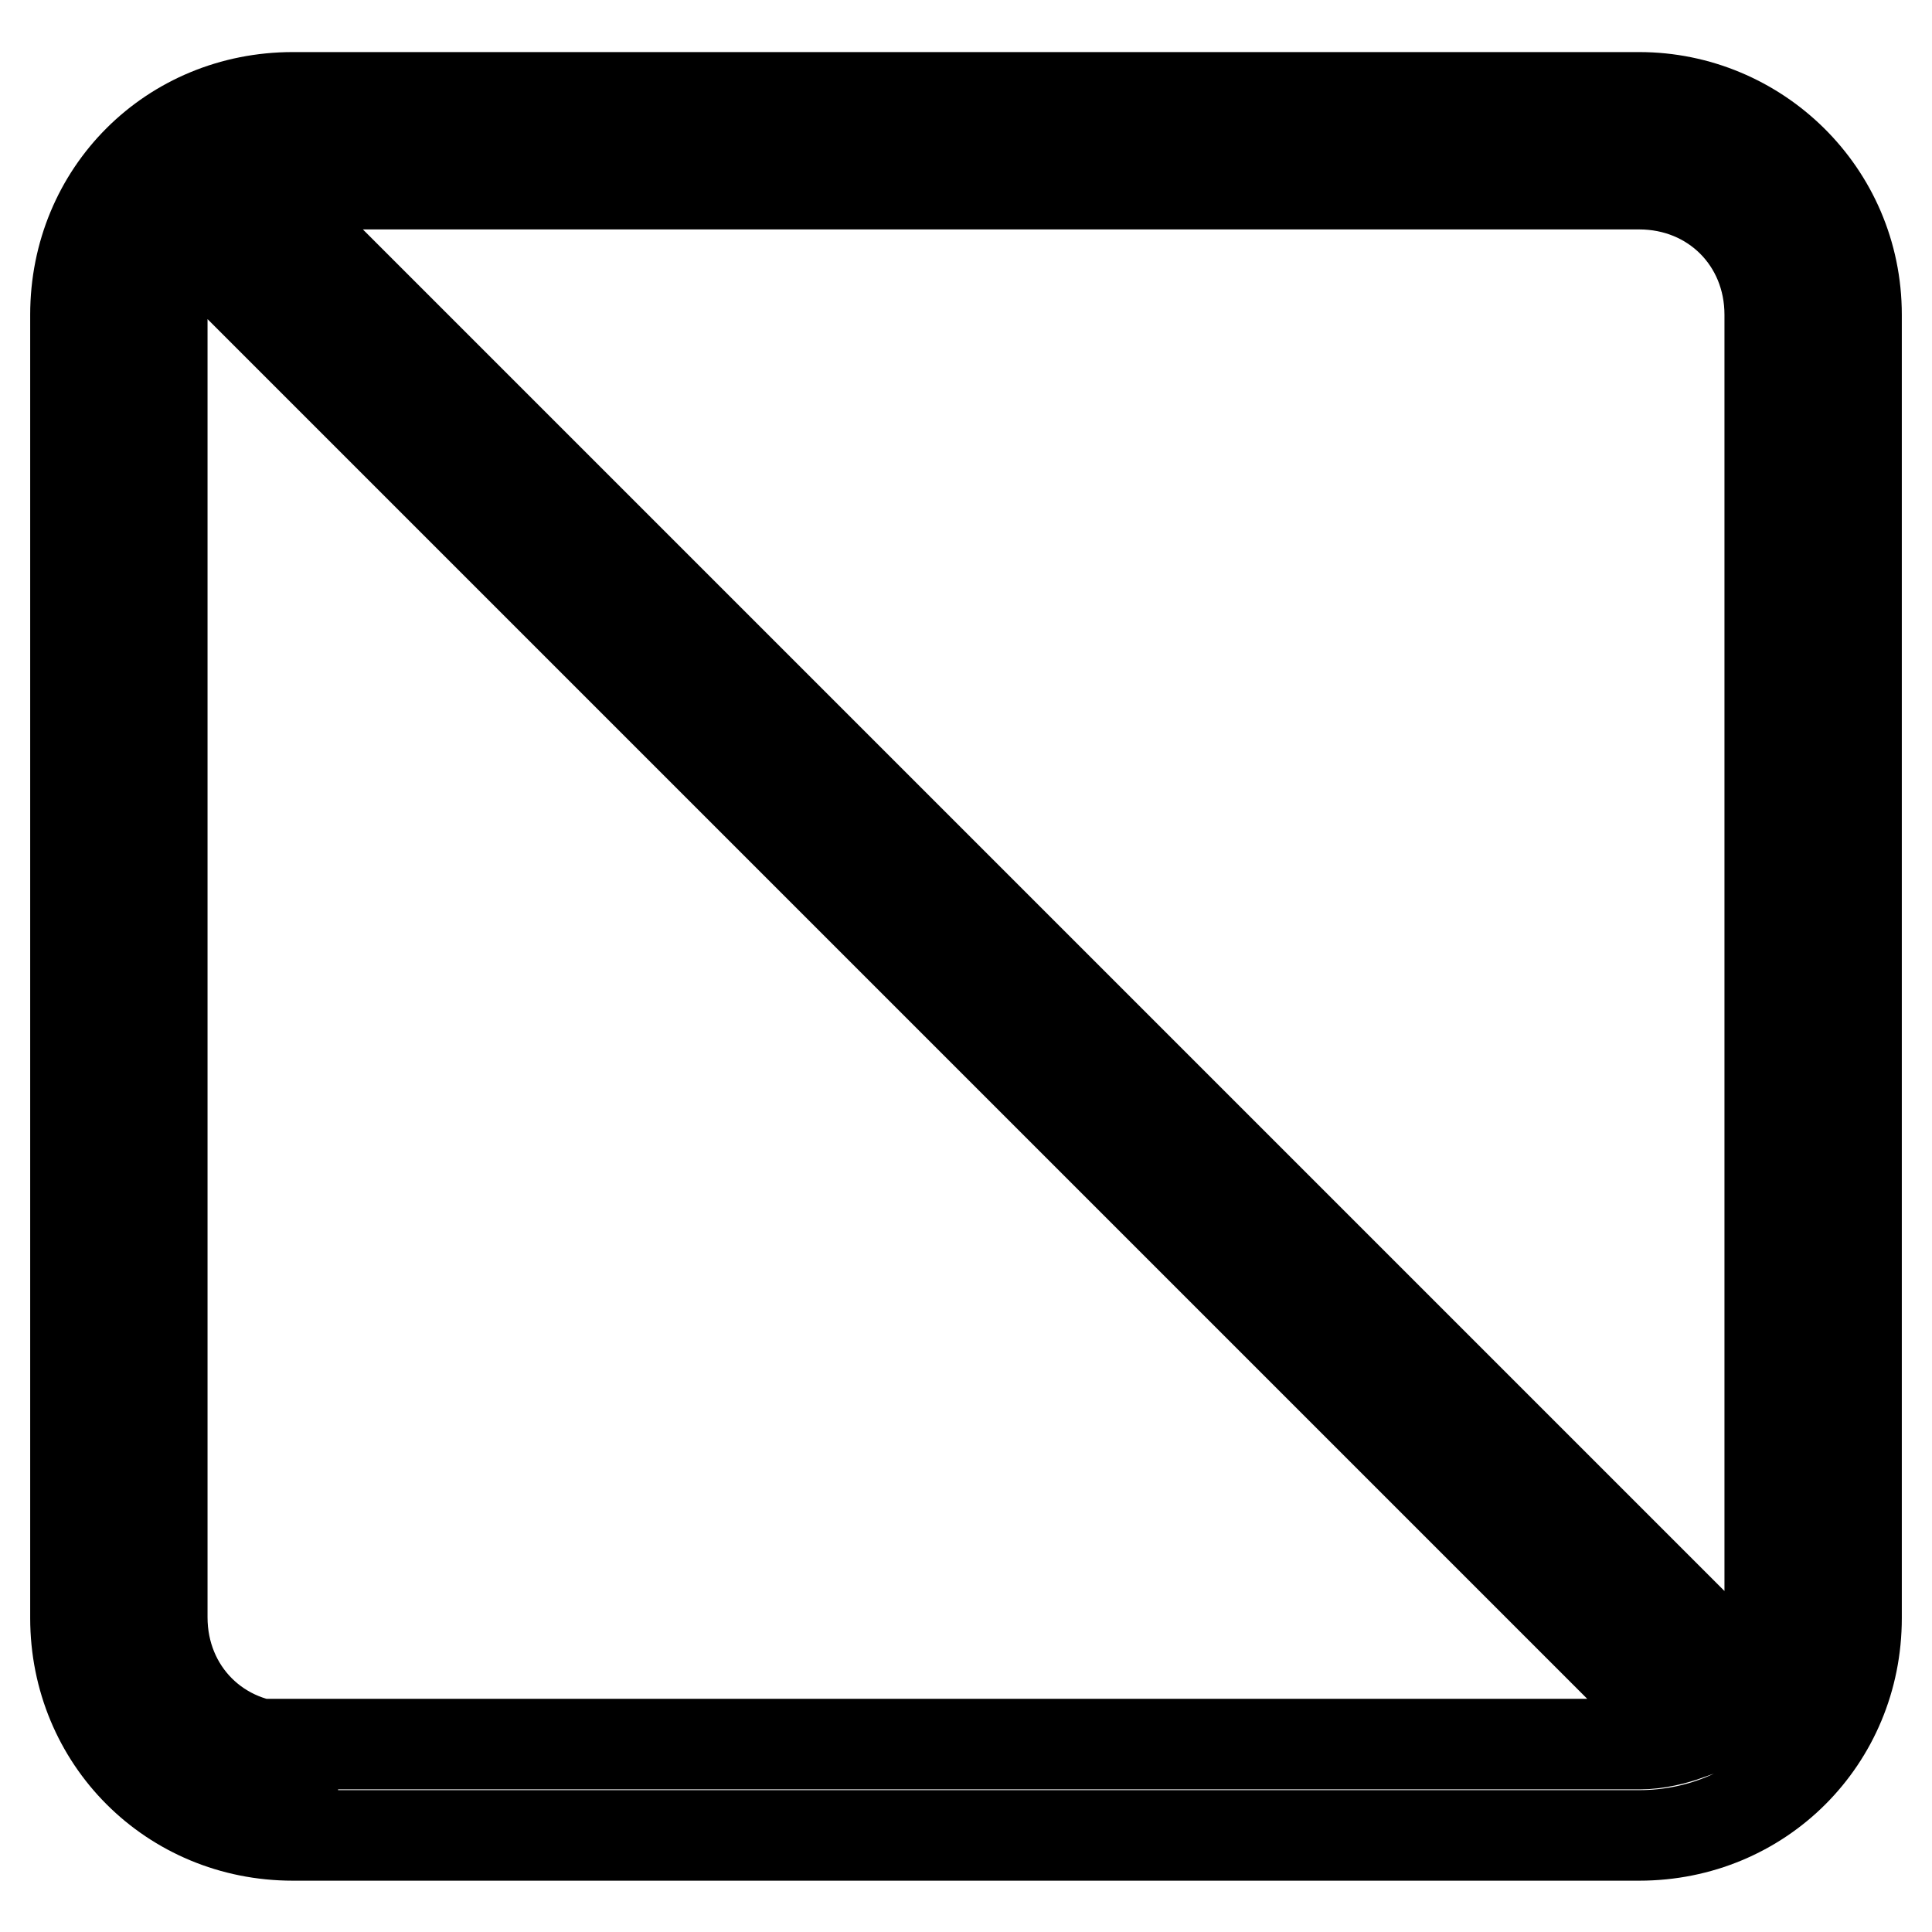 <?xml version="1.0" encoding="utf-8"?>
<!-- Svg Vector Icons : http://www.onlinewebfonts.com/icon -->
<!DOCTYPE svg PUBLIC "-//W3C//DTD SVG 1.1//EN" "http://www.w3.org/Graphics/SVG/1.1/DTD/svg11.dtd">
<svg version="1.1" xmlns="http://www.w3.org/2000/svg" xmlns:xlink="http://www.w3.org/1999/xlink" x="0px" y="0px" viewBox="0 0 256 256" enable-background="new 0 0 256 256" xml:space="preserve">
<g> <path stroke-width="12" fill-opacity="0" stroke="#000000"  d="M38.8,231.6c-9.8,0-17.3-7.5-17.3-17.3V41.7c0-4,1.2-7.5,3.5-10.4l198.6,198.6c-1.7,0.6-4,1.2-6.3,1.2H38.8 V231.6z M217.2,24.4c9.8,0,17.3,7.5,17.3,17.3v172.7c0,2.9-0.6,5.8-2.3,8.6L34.2,25c1.2-0.6,2.9-0.6,4.6-0.6H217.2z M217.2,12.9 H38.8C22.7,12.9,10,25.5,10,41.7v172.7c0,16.1,12.7,28.8,28.8,28.8h178.4c16.1,0,28.8-12.7,28.8-28.8V41.7 C246,25.5,232.8,12.9,217.2,12.9z"/></g>
</svg>